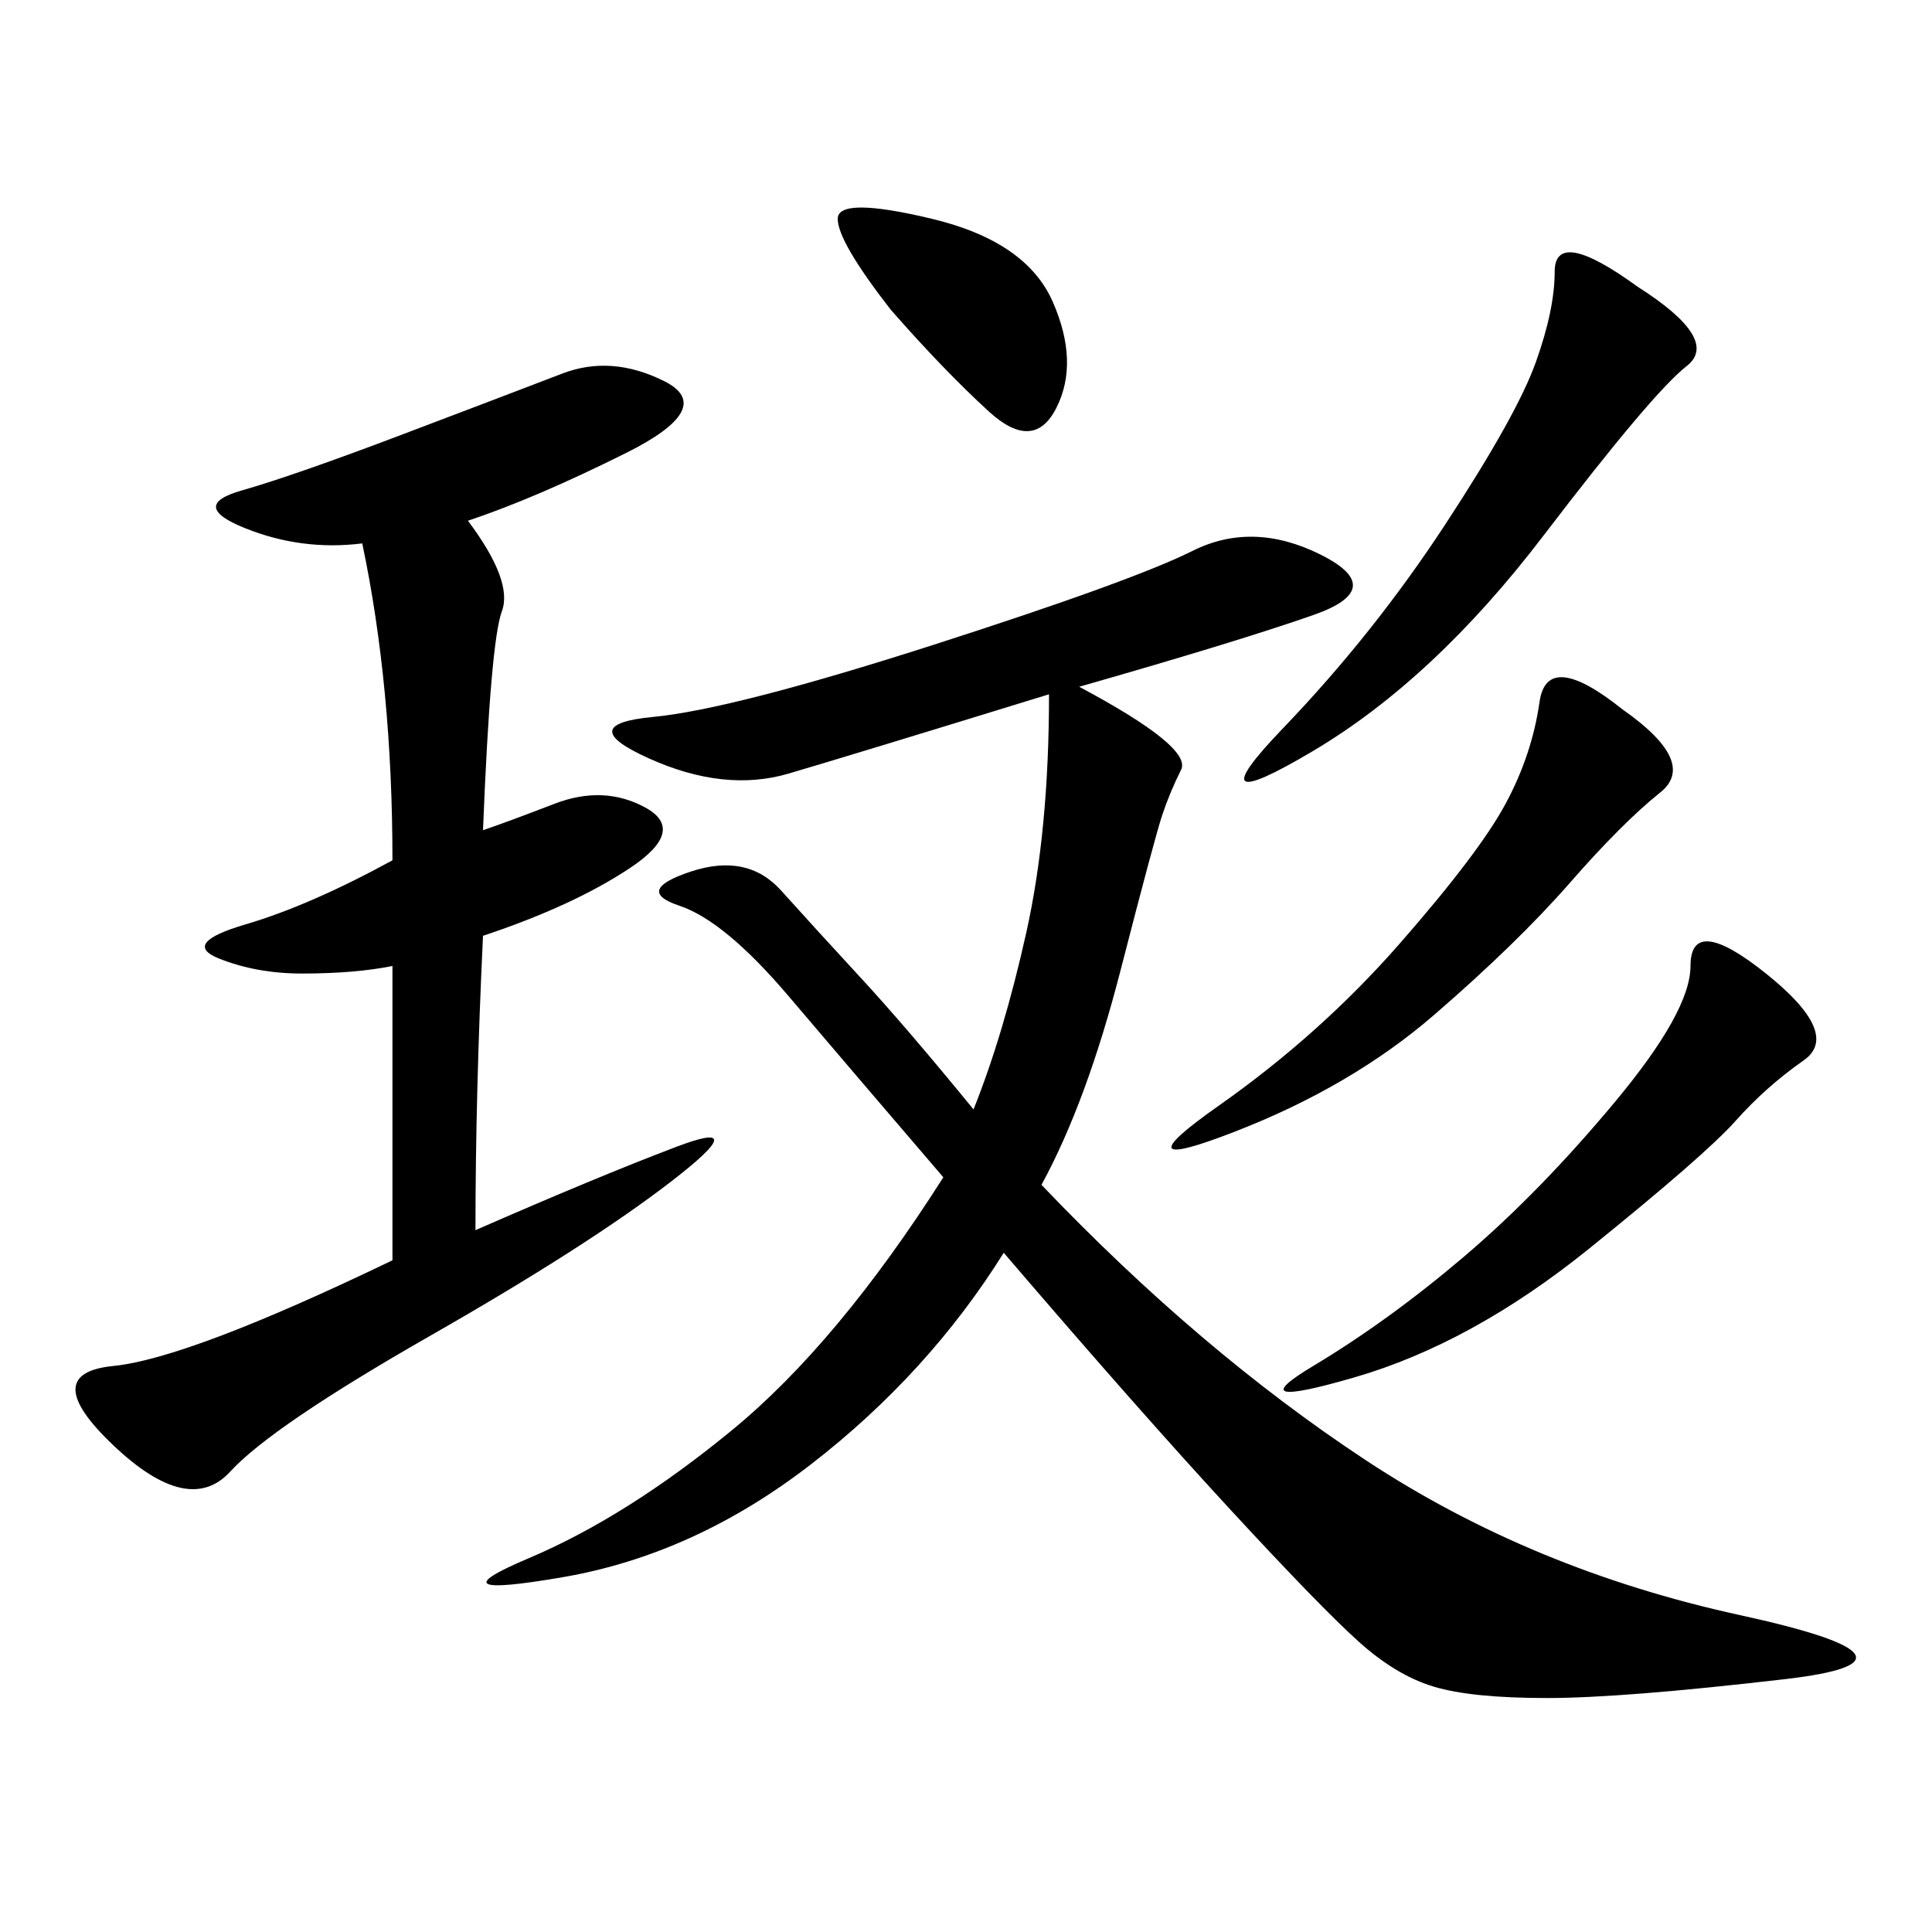 <svg xmlns="http://www.w3.org/2000/svg" xmlns:xlink="http://www.w3.org/1999/xlink" width="300" height="300"><path d="M167.58 106.64Q185.16 116.02 183.40 119.53Q181.64 123.05 180.47 126.56Q179.30 130.08 174.02 150.59Q168.75 171.09 161.72 183.98L161.72 183.98Q186.33 209.77 212.11 226.76Q237.89 243.75 270.12 250.78Q302.34 257.81 277.15 260.74Q251.95 263.67 240.23 263.67L240.23 263.67Q228.52 263.67 222.66 261.91Q216.80 260.16 210.94 254.88Q205.08 249.61 191.02 234.38Q176.95 219.14 155.86 194.53L155.86 194.53Q144.14 213.28 125.98 227.34Q107.81 241.41 87.30 244.92Q66.80 248.44 82.03 241.99Q97.27 235.55 113.67 222.07Q130.08 208.59 146.48 182.81L146.48 182.81Q132.42 166.41 122.46 154.69Q112.50 142.97 105.47 140.63Q98.44 138.28 107.23 135.35Q116.02 132.42 121.29 138.28Q126.56 144.14 133.59 151.76Q140.63 159.38 151.17 172.27L151.17 172.27Q155.86 160.55 159.38 144.73Q162.89 128.91 162.89 107.81L162.89 107.81Q132.42 117.19 122.46 120.12Q112.50 123.05 100.78 117.77Q89.06 112.50 101.37 111.33Q113.67 110.16 144.73 100.20Q175.78 90.23 185.16 85.55Q194.53 80.86 205.08 86.13Q215.63 91.41 203.91 95.51Q192.19 99.61 167.58 106.64L167.58 106.64ZM72.66 80.86Q79.69 90.23 77.93 94.92Q76.17 99.61 75 128.91L75 128.91Q78.52 127.73 86.13 124.80Q93.75 121.88 100.20 125.39Q106.64 128.91 97.85 134.77Q89.06 140.63 75 145.31L75 145.31Q73.83 169.92 73.83 191.02L73.83 191.02Q92.58 182.81 104.88 178.13Q117.19 173.44 104.30 183.40Q91.41 193.36 66.80 207.42Q42.19 221.48 35.74 228.52Q29.30 235.55 17.58 224.41Q5.86 213.28 17.58 212.11Q29.30 210.94 60.94 195.70L60.94 195.70L60.94 150Q55.08 151.17 46.88 151.17L46.88 151.17Q39.84 151.17 33.98 148.83Q28.13 146.48 38.09 143.55Q48.05 140.63 60.94 133.59L60.94 133.59Q60.94 106.64 56.25 84.38L56.25 84.38Q46.88 85.55 38.09 82.03Q29.30 78.52 37.50 76.17Q45.70 73.83 62.70 67.38Q79.69 60.94 87.30 58.01Q94.92 55.08 103.13 59.18Q111.33 63.28 97.27 70.31Q83.20 77.34 72.66 80.86L72.66 80.86ZM254.30 44.53Q267.19 52.73 261.91 56.84Q256.64 60.94 239.65 83.20Q222.66 105.47 203.91 116.60Q185.16 127.73 199.22 113.09Q213.28 98.44 224.41 81.45Q235.55 64.45 238.48 56.25Q241.41 48.05 241.41 42.19L241.41 42.19Q241.41 35.16 254.30 44.53L254.30 44.53ZM274.22 151.17Q285.94 160.55 280.08 164.65Q274.22 168.75 269.53 174.02Q264.84 179.30 246.68 193.95Q228.52 208.59 210.35 213.87Q192.19 219.14 203.91 212.11Q215.63 205.08 227.34 195.12Q239.06 185.16 250.78 171.09Q262.50 157.03 262.50 150L262.50 150Q262.50 141.80 274.22 151.17L274.22 151.17ZM251.95 110.16Q263.67 118.36 257.81 123.05Q251.95 127.73 243.75 137.11Q235.55 146.48 222.66 157.62Q209.77 168.75 191.60 175.78Q173.44 182.81 189.26 171.68Q205.08 160.55 217.38 146.48Q229.69 132.42 233.79 124.80Q237.89 117.19 239.06 108.98Q240.23 100.78 251.95 110.16L251.95 110.16ZM138.28 48.05Q130.08 37.50 130.08 33.98L130.08 33.98Q130.08 30.47 144.73 33.98Q159.38 37.50 163.48 46.88Q167.58 56.25 164.06 63.28Q160.55 70.31 153.52 63.87Q146.48 57.42 138.28 48.05L138.28 48.05Z"/></svg>